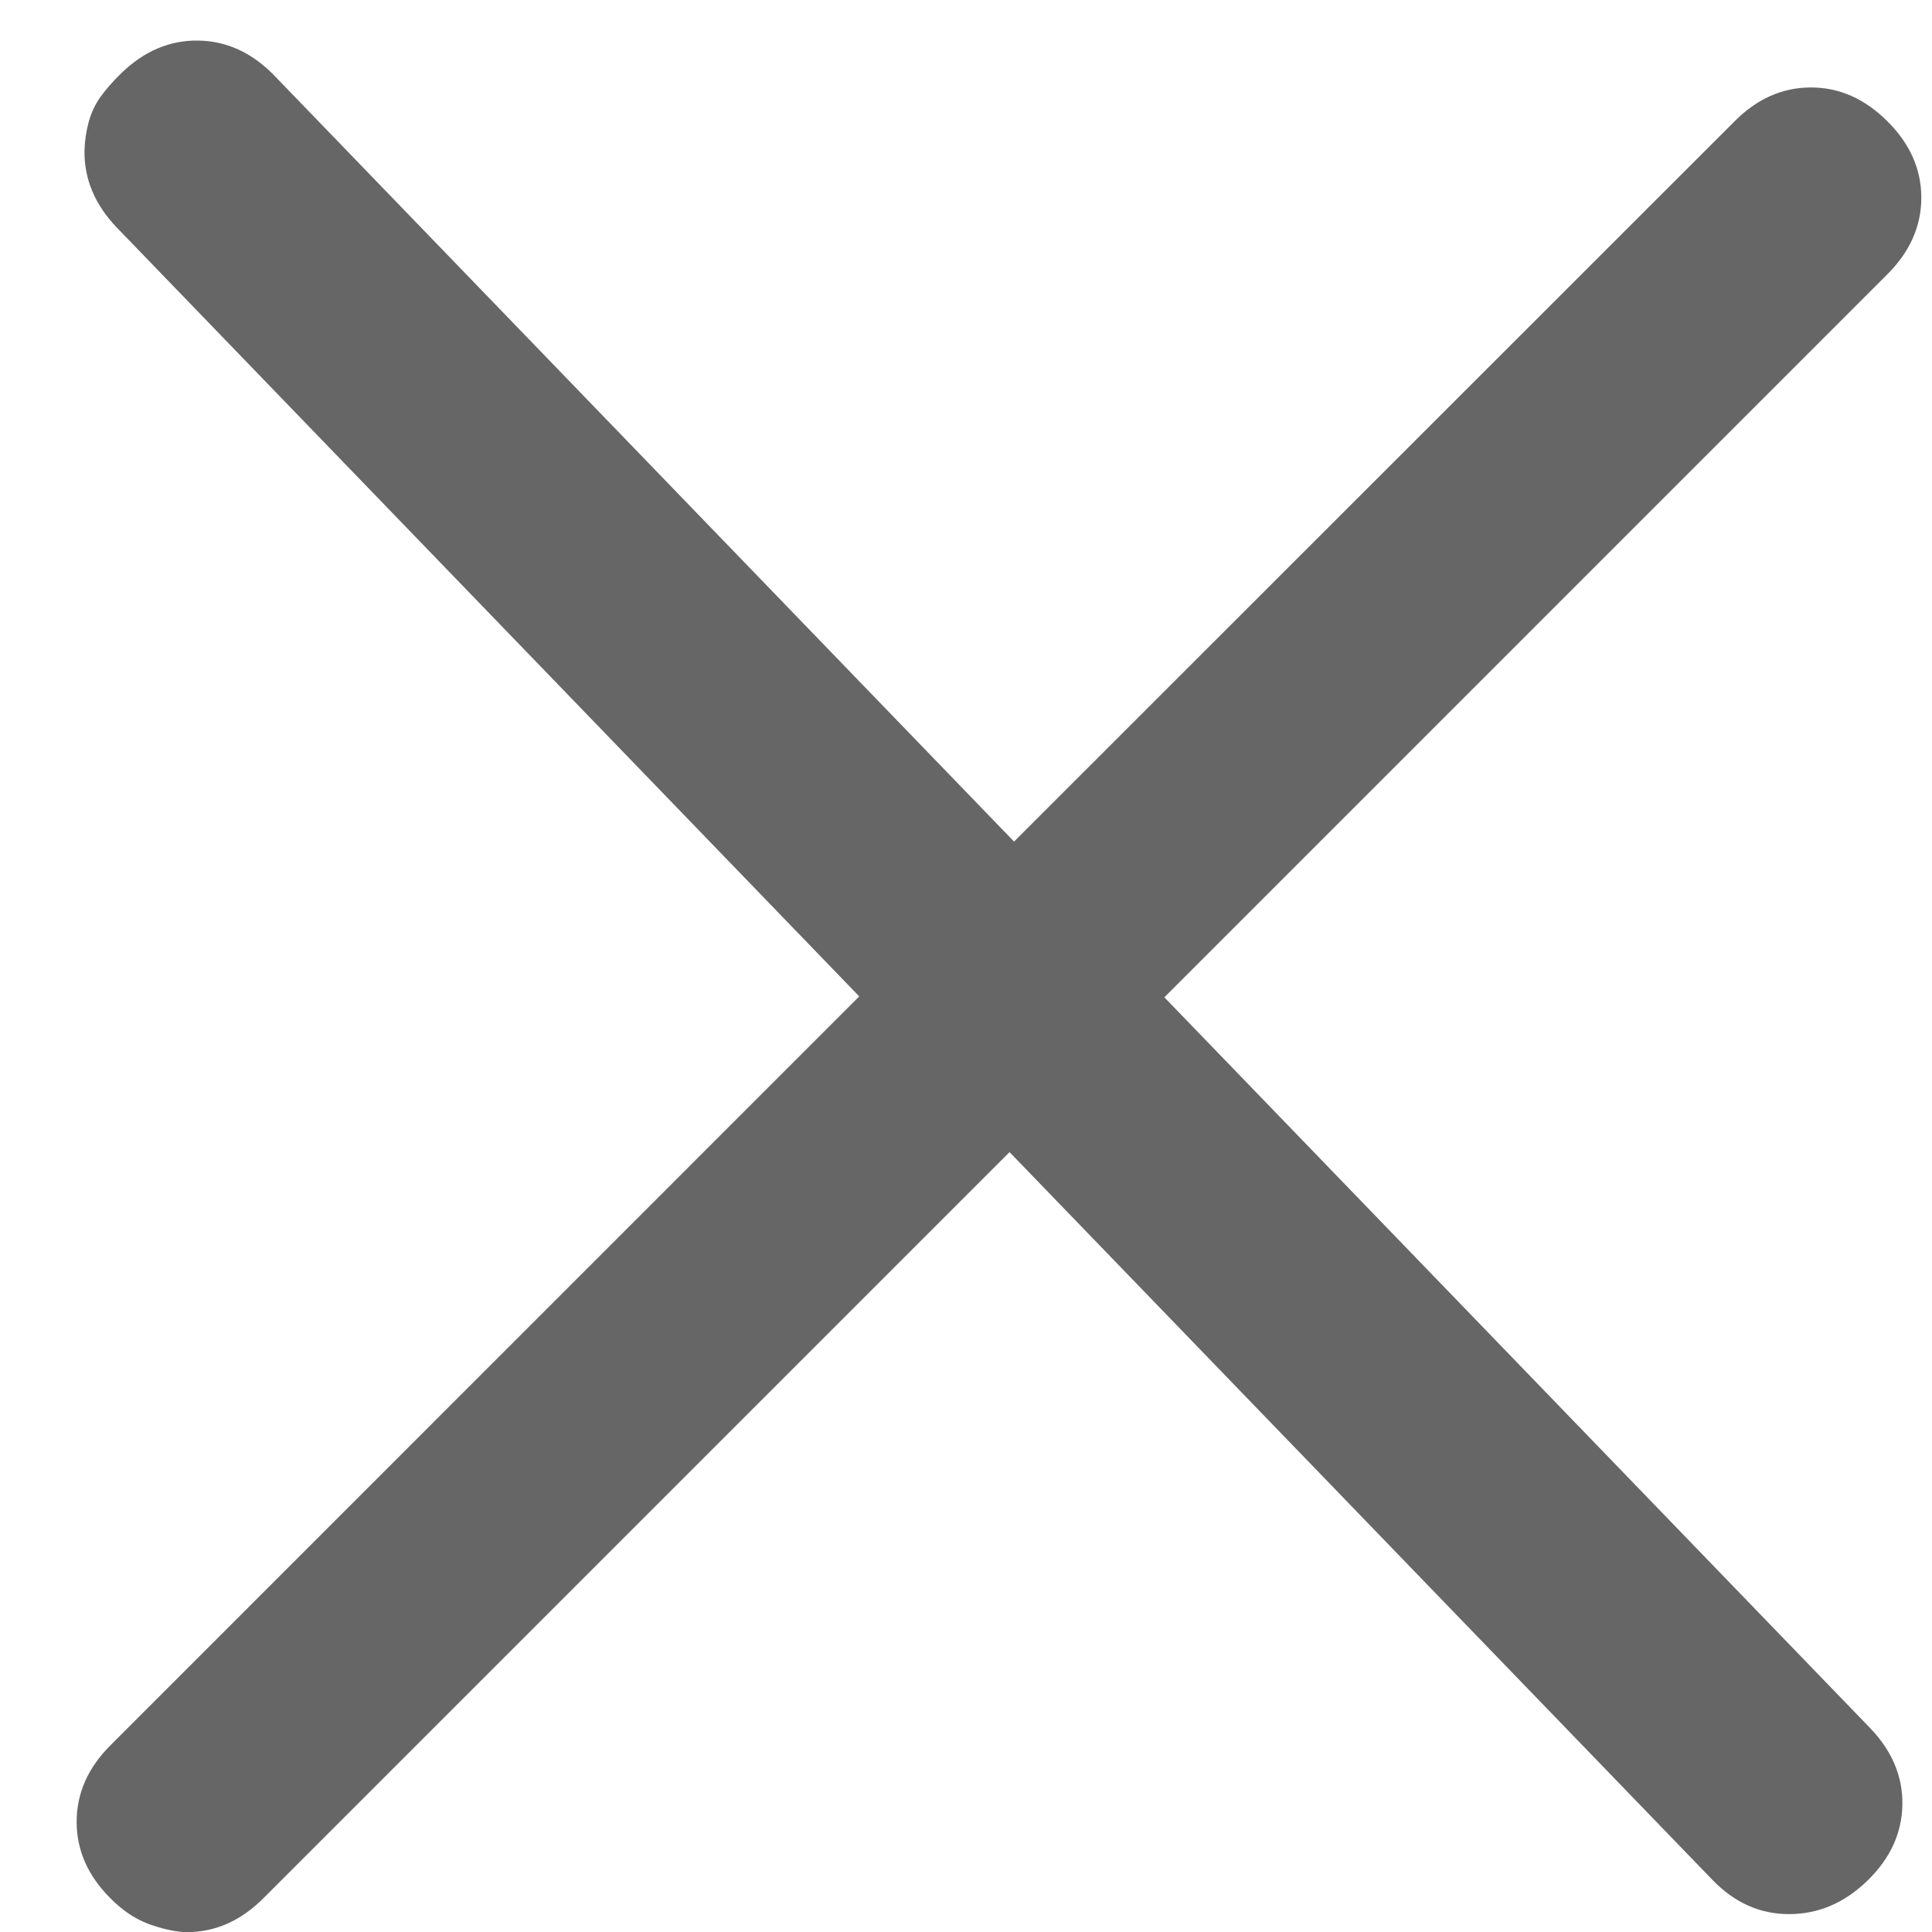 <?xml version="1.0" encoding="UTF-8"?>
<svg width="15px" height="15px" viewBox="0 0 15 15" version="1.1" xmlns="http://www.w3.org/2000/svg" xmlns:xlink="http://www.w3.org/1999/xlink">
    <title>Combined Shape</title>
    <g id="Symbols" stroke="none" stroke-width="1" fill="none" fill-rule="evenodd">
        <g id="Close_ic" transform="translate(-5, -6)" fill="#666666">
            <g id="close_ic" transform="translate(5.595, 6.315)">
                <path d="M0.947,0 C1.167,0.004 1.364,0.095 1.536,0.273 L7.278,6.219 L12.872,0.627 C13.046,0.452 13.244,0.364 13.465,0.364 C13.686,0.364 13.884,0.452 14.059,0.627 C14.234,0.801 14.322,0.999 14.322,1.22 C14.322,1.441 14.234,1.639 14.059,1.814 L8.445,7.428 L13.923,13.1 C14.095,13.278 14.179,13.478 14.175,13.698 C14.171,13.919 14.08,14.116 13.902,14.288 C13.724,14.46 13.522,14.546 13.297,14.546 C13.071,14.547 12.872,14.458 12.701,14.281 L7.243,8.63 L1.45,14.423 C1.275,14.598 1.077,14.686 0.856,14.686 C0.819,14.686 0.778,14.681 0.732,14.672 C0.686,14.663 0.642,14.651 0.601,14.637 C0.559,14.624 0.52,14.608 0.483,14.589 C0.447,14.571 0.41,14.548 0.373,14.52 C0.336,14.492 0.299,14.46 0.262,14.423 C0.087,14.248 8.23785484e-14,14.05 8.2600593e-14,13.83 C8.27671265e-14,13.609 0.087,13.411 0.262,13.236 L6.076,7.421 L0.313,1.453 C0.142,1.275 0.058,1.076 0.061,0.855 C0.063,0.781 0.073,0.708 0.093,0.634 C0.113,0.561 0.144,0.495 0.186,0.436 C0.229,0.377 0.283,0.315 0.348,0.252 C0.526,0.08 0.726,-0.004 0.947,0 Z" id="Combined-Shape"></path>
            </g>
        </g>
    </g>
</svg>
